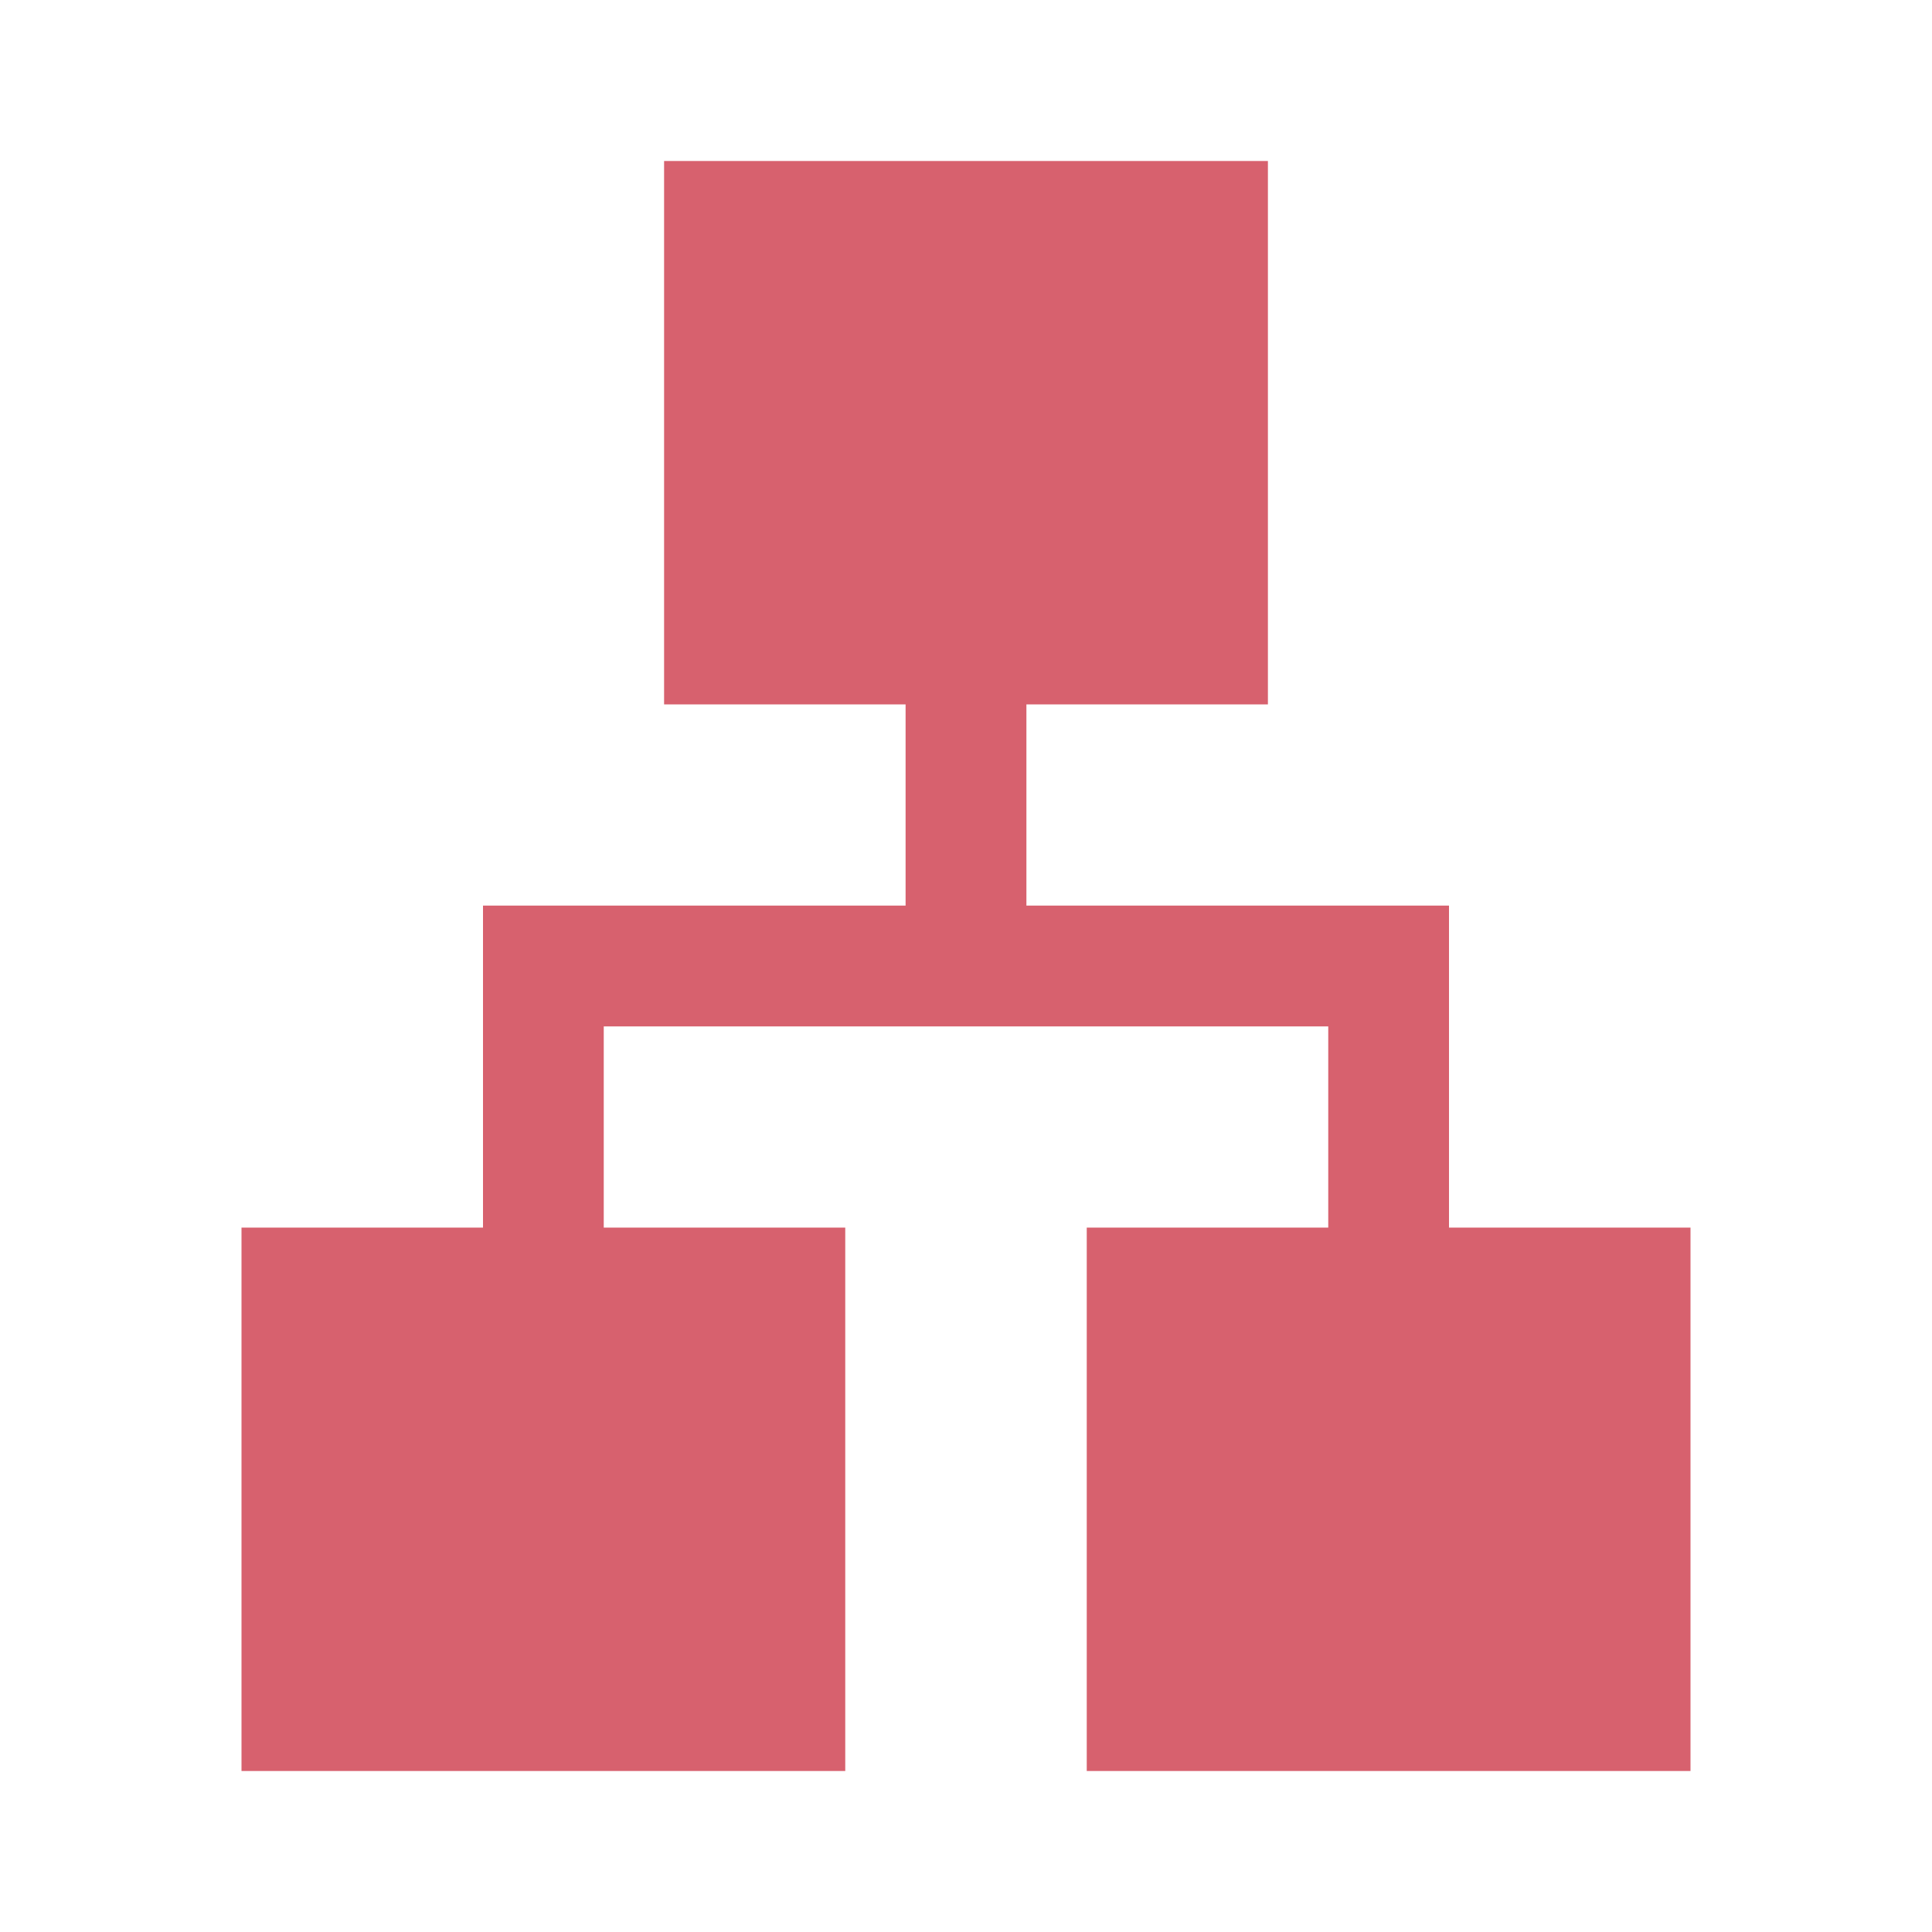 <?xml version="1.0" encoding="UTF-8"?> <svg xmlns="http://www.w3.org/2000/svg" width="30" height="30" viewBox="0 0 30 30" fill="none"> <path d="M3.75 27.5V19.062H7.5V14.062H14.062V10.938H10.312V2.5H19.688V10.938H15.938V14.062H22.5V19.062H26.25V27.5H16.875V19.062H20.625V15.938H9.375V19.062H13.125V27.5H3.75Z" fill="#D7616E"></path> </svg> 